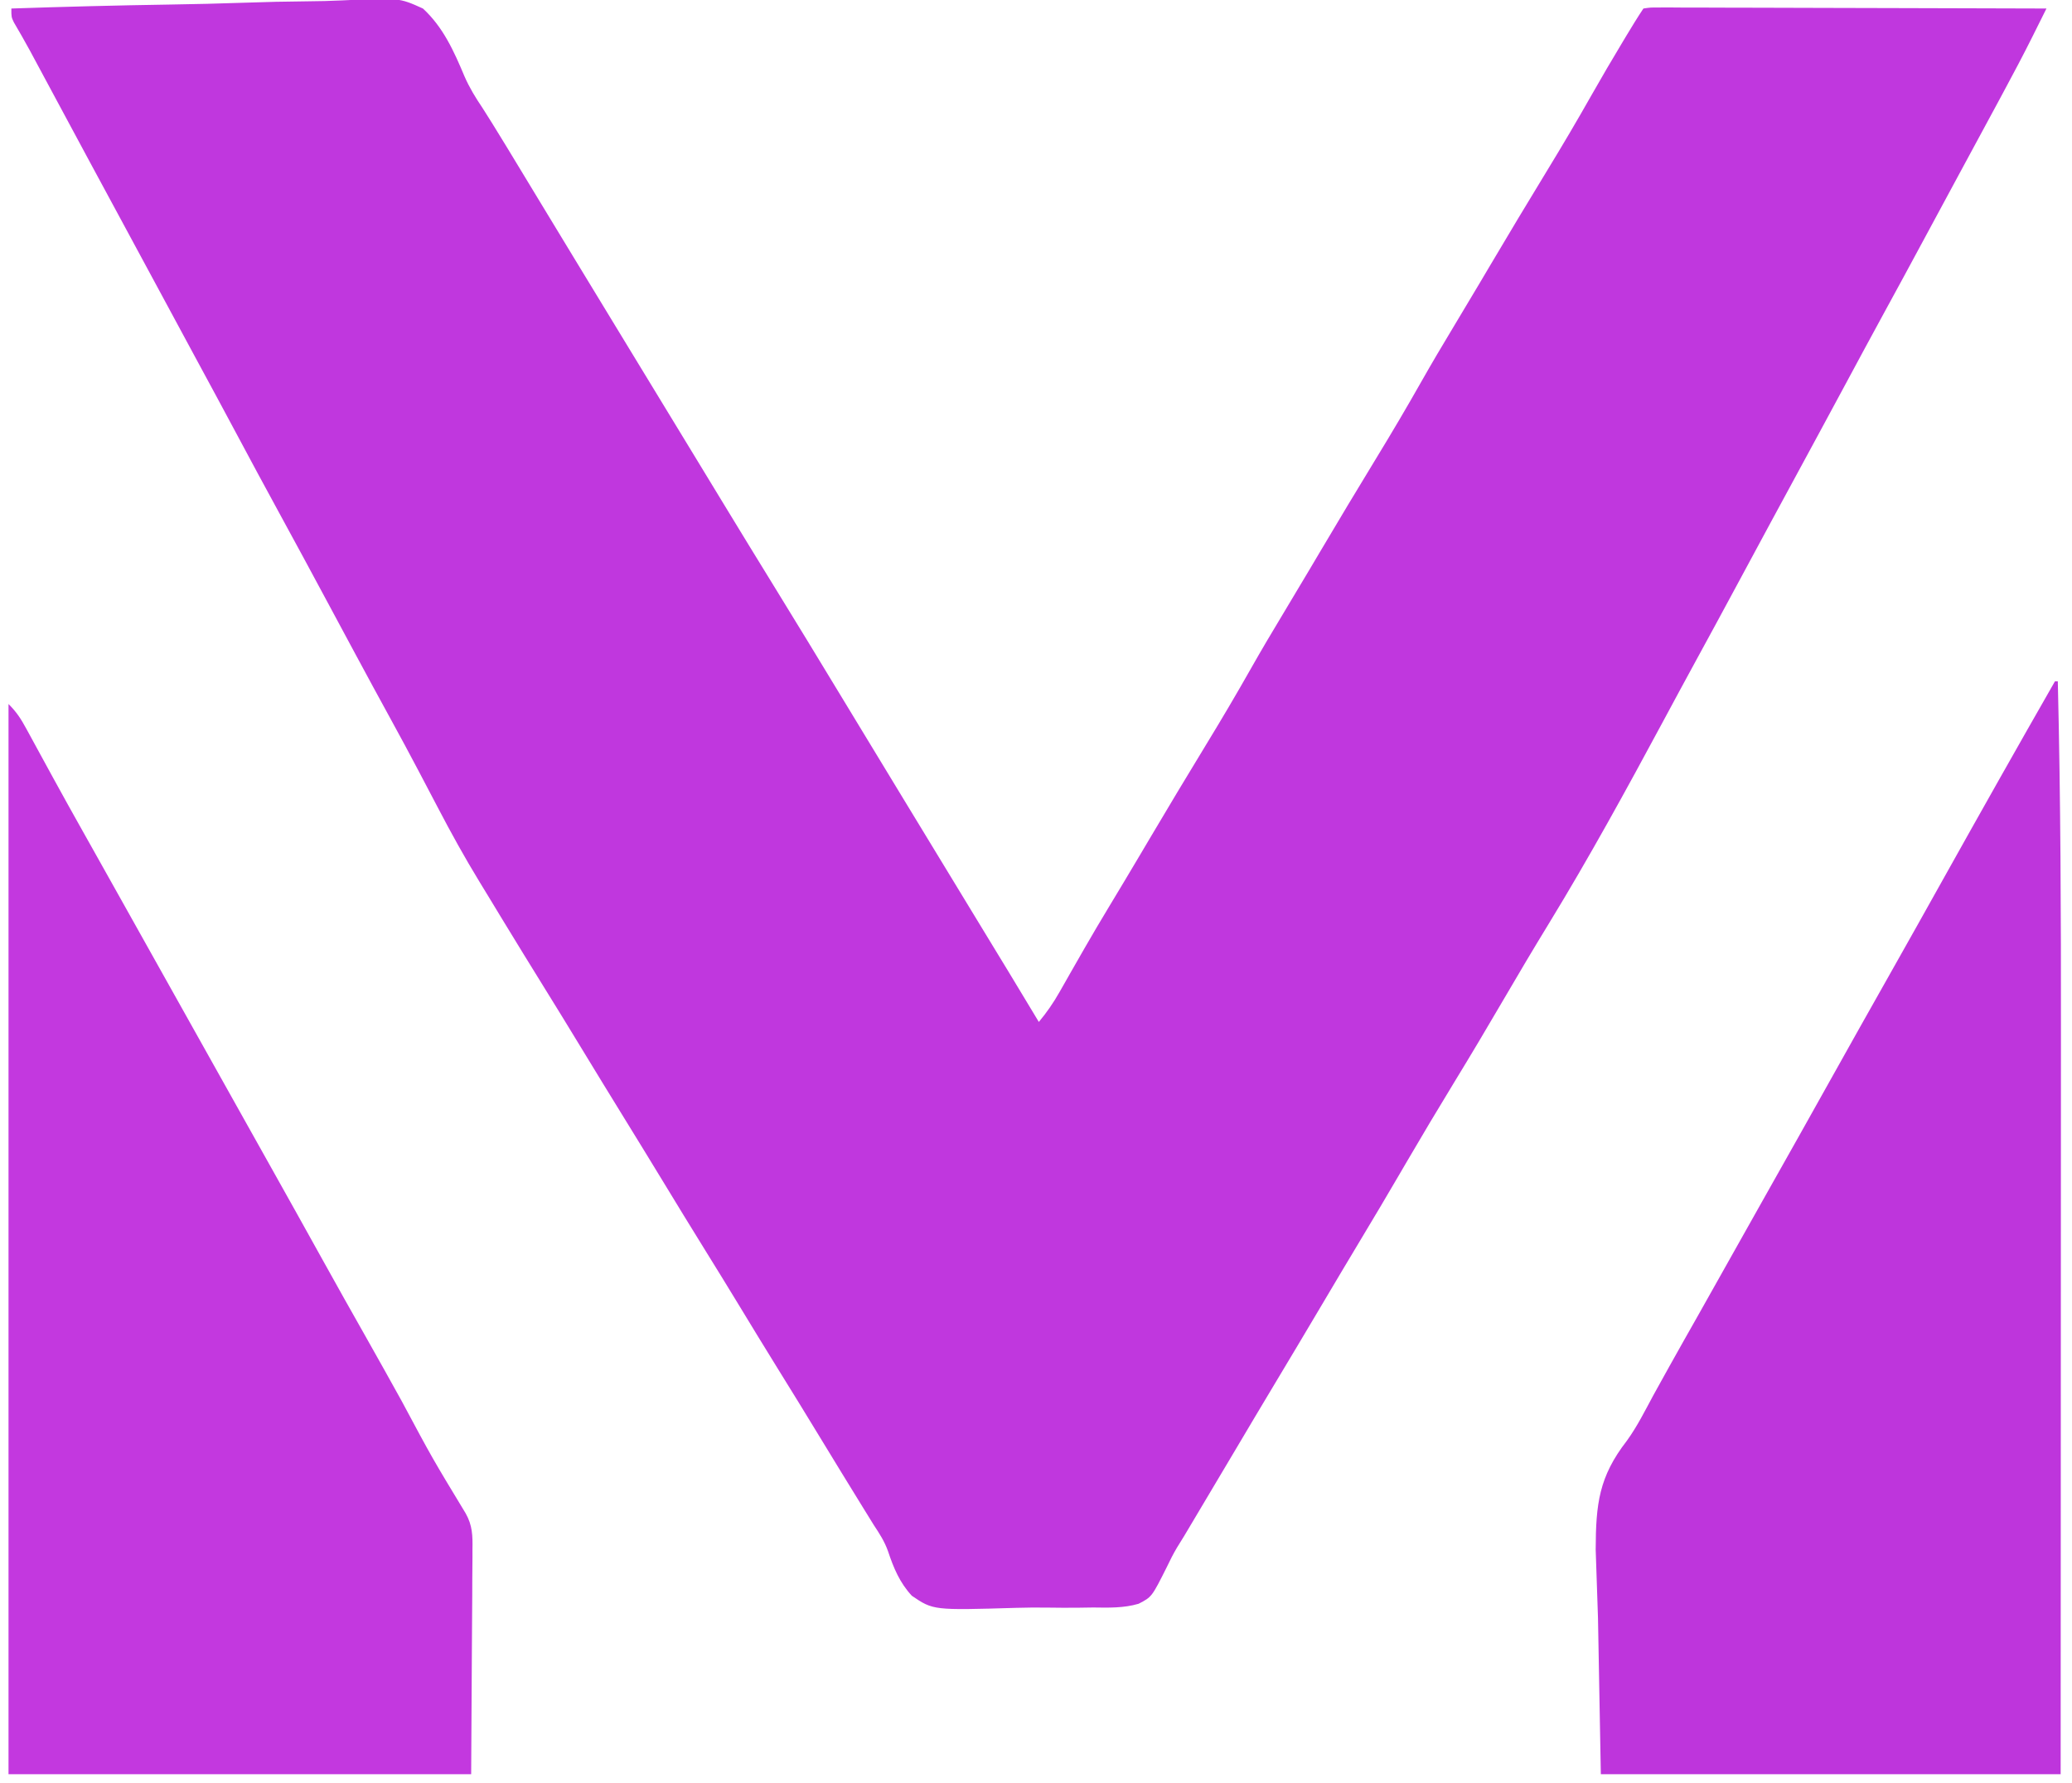 <?xml version="1.0" encoding="UTF-8"?>
<svg version="1.1" xmlns="http://www.w3.org/2000/svg" width="730" height="628">
<path d="M0 0 C18.627 -0.633 37.252 -1.108 55.888 -1.399 C64.543 -1.538 73.191 -1.727 81.842 -2.037 C89.39 -2.307 96.933 -2.48 104.485 -2.54 C108.481 -2.575 112.463 -2.656 116.455 -2.855 C136.568 -3.816 136.568 -3.816 145 0 C152.117 6.528 155.954 15.082 159.638 23.871 C161.367 27.843 163.519 31.359 165.938 34.938 C166.72 36.168 167.499 37.401 168.273 38.637 C168.693 39.305 169.113 39.973 169.546 40.662 C172.761 45.832 175.907 51.044 179.062 56.25 C179.424 56.847 179.786 57.444 180.159 58.059 C182.023 61.134 183.886 64.209 185.749 67.285 C189.034 72.708 192.326 78.129 195.617 83.549 C196.687 85.312 197.757 87.075 198.828 88.838 C204.977 98.965 211.136 109.086 217.298 119.206 C220.2 123.97 223.1 128.735 226 133.5 C227.167 135.417 228.333 137.333 229.5 139.25 C236.5 150.75 236.5 150.75 238.25 153.624 C239.418 155.543 240.586 157.463 241.754 159.382 C244.648 164.135 247.54 168.889 250.43 173.645 C256.527 183.678 262.651 193.693 268.812 203.688 C276.553 216.246 284.214 228.851 291.859 241.468 C295.049 246.732 298.244 251.992 301.439 257.253 C303.206 260.162 304.972 263.071 306.738 265.98 C307.088 266.557 307.438 267.133 307.799 267.727 C309.954 271.278 312.11 274.828 314.264 278.378 C324.752 295.657 335.254 312.926 345.77 330.188 C346.394 331.213 347.018 332.238 347.661 333.294 C348.843 335.234 350.025 337.174 351.208 339.115 C354.83 345.062 358.425 351.025 362 357 C364.783 353.658 367.104 350.308 369.25 346.527 C370.153 344.947 370.153 344.947 371.073 343.335 C371.709 342.214 372.345 341.093 373 339.938 C374.357 337.562 375.717 335.189 377.078 332.816 C377.416 332.226 377.754 331.636 378.103 331.029 C380.927 326.108 383.817 321.231 386.75 316.375 C390.314 310.475 393.859 304.564 397.371 298.633 C397.759 297.977 398.148 297.322 398.548 296.646 C399.352 295.288 400.157 293.929 400.961 292.571 C407.552 281.442 414.198 270.352 420.938 259.312 C426.361 250.428 431.645 241.482 436.771 232.422 C440.422 225.978 444.192 219.614 448.02 213.273 C451.163 208.066 454.284 202.847 457.383 197.613 C457.964 196.632 457.964 196.632 458.557 195.63 C459.359 194.276 460.162 192.921 460.964 191.566 C467.553 180.439 474.199 169.35 480.938 158.312 C486.361 149.428 491.645 140.482 496.771 131.422 C500.422 124.978 504.192 118.614 508.02 112.273 C511.163 107.066 514.284 101.847 517.383 96.613 C517.77 95.959 518.158 95.305 518.557 94.63 C519.359 93.276 520.162 91.921 520.964 90.566 C527.553 79.439 534.199 68.35 540.938 57.312 C546.348 48.449 551.623 39.526 556.734 30.486 C560.276 24.229 563.921 18.039 567.625 11.875 C568.135 11.027 568.644 10.179 569.169 9.305 C571.064 6.163 572.964 3.054 575 0 C577.464 -0.369 577.464 -0.369 580.631 -0.361 C581.829 -0.365 583.026 -0.369 584.26 -0.373 C585.594 -0.363 586.928 -0.352 588.262 -0.341 C589.661 -0.34 591.061 -0.34 592.46 -0.342 C596.266 -0.343 600.071 -0.325 603.877 -0.304 C607.851 -0.285 611.826 -0.284 615.8 -0.28 C623.33 -0.271 630.859 -0.246 638.388 -0.216 C646.959 -0.183 655.53 -0.166 664.1 -0.151 C681.734 -0.12 699.367 -0.067 717 0 C715.743 2.525 714.484 5.049 713.225 7.572 C712.874 8.278 712.523 8.984 712.161 9.711 C708.834 16.375 705.349 22.945 701.812 29.5 C701.161 30.712 700.509 31.924 699.858 33.136 C695.206 41.786 690.531 50.424 685.847 59.056 C681.861 66.404 677.896 73.763 673.938 81.125 C669.168 89.993 664.367 98.842 659.537 107.677 C655.085 115.827 650.682 124.004 646.283 132.183 C639.682 144.457 633.039 156.708 626.396 168.959 C624.784 171.931 623.173 174.903 621.562 177.875 C621.029 178.859 620.496 179.842 619.947 180.855 C615.931 188.271 611.932 195.697 607.938 203.125 C603.169 211.991 598.369 220.839 593.539 229.672 C589.664 236.766 585.828 243.88 582 251 C569.055 275.061 555.97 298.96 541.725 322.281 C536.217 331.298 530.819 340.371 525.5 349.5 C519.928 359.06 514.267 368.557 508.5 378 C502.631 387.611 496.866 397.275 491.188 407 C490.828 407.615 490.469 408.231 490.099 408.865 C489.742 409.475 489.386 410.085 489.019 410.714 C484.641 418.211 480.219 425.679 475.737 433.115 C470.955 441.055 466.228 449.028 461.5 457 C455.903 466.437 450.293 475.865 444.637 485.266 C440.316 492.455 436.036 499.668 431.757 506.881 C419.735 527.147 419.735 527.147 414.438 536 C414.022 536.696 413.607 537.392 413.18 538.109 C412.353 539.489 411.507 540.857 410.643 542.214 C409.34 544.424 408.242 546.577 407.153 548.89 C401.808 559.555 401.808 559.555 397.136 561.959 C391.918 563.495 386.556 563.346 381.164 563.266 C379.436 563.287 377.708 563.312 375.98 563.341 C372.368 563.382 368.763 563.364 365.152 563.306 C361.465 563.251 357.794 563.278 354.108 563.388 C324.791 564.258 324.791 564.258 317.245 559.127 C313.005 554.547 310.82 549.343 308.877 543.476 C307.639 539.981 305.867 537.257 303.82 534.168 C302.903 532.682 302.903 532.682 301.968 531.167 C301.36 530.184 300.752 529.2 300.125 528.188 C294.993 519.871 289.885 511.541 284.812 503.188 C279.882 495.069 274.904 486.982 269.894 478.913 C265.295 471.497 260.759 464.044 256.23 456.586 C252.352 450.204 248.439 443.845 244.5 437.5 C239.435 429.34 234.427 421.146 229.441 412.938 C224.987 405.609 220.5 398.301 216 391 C210.912 382.745 205.846 374.476 200.812 366.188 C196.409 358.937 191.974 351.707 187.5 344.5 C182.884 337.062 178.302 329.603 173.75 322.125 C173.208 321.235 172.666 320.345 172.107 319.428 C171.007 317.617 169.908 315.804 168.811 313.991 C167.509 311.84 166.2 309.694 164.886 307.55 C159.706 299.059 154.918 290.413 150.315 281.597 C148.364 277.86 146.398 274.132 144.434 270.402 C144.048 269.67 143.663 268.937 143.265 268.182 C140.146 262.259 136.97 256.369 133.75 250.5 C129.509 242.767 125.303 235.017 121.125 227.25 C120.541 226.164 119.957 225.079 119.355 223.96 C116.972 219.53 114.591 215.099 112.209 210.668 C106.189 199.471 100.164 188.278 94.062 177.125 C89.191 168.219 84.387 159.278 79.6 150.326 C74.71 141.181 69.789 132.053 64.844 122.938 C60.882 115.633 56.937 108.319 53 101 C48.513 92.66 44.014 84.326 39.5 76 C31.681 61.578 23.909 47.13 16.14 32.681 C15.187 30.909 14.234 29.137 13.281 27.365 C12.089 25.148 10.897 22.931 9.705 20.713 C9.162 19.703 8.618 18.693 8.059 17.652 C7.544 16.694 7.03 15.736 6.5 14.75 C4.68 11.413 2.789 8.121 0.867 4.842 C0 3 0 3 0 0 Z " fill="#C037DE" transform="translate(4,3)"/>
<path d="M0 0 C0.33 0 0.66 0 1 0 C1.999 41.222 2.138 82.422 2.104 123.654 C2.096 132.741 2.095 141.828 2.094 150.916 C2.092 167.108 2.085 183.3 2.075 199.492 C2.066 215.177 2.059 230.863 2.055 246.548 C2.055 247.532 2.054 248.516 2.054 249.531 C2.052 257.234 2.05 264.937 2.048 272.641 C2.039 310.094 2.019 347.547 2 385 C-51.46 385 -104.92 385 -160 385 C-160.33 366.85 -160.66 348.7 -161 330 C-161.268 322.039 -161.536 314.077 -161.812 305.875 C-161.754 289.805 -160.698 280.248 -150.831 267.53 C-147.223 262.545 -144.476 257.033 -141.562 251.625 C-140.287 249.316 -139.009 247.009 -137.727 244.703 C-137.102 243.577 -136.477 242.451 -135.833 241.291 C-132.532 235.365 -129.188 229.464 -125.844 223.563 C-121.874 216.554 -117.931 209.531 -114 202.5 C-109.52 194.489 -105.022 186.488 -100.5 178.5 C-93.626 166.356 -86.811 154.179 -80 142 C-72.658 128.871 -65.302 115.75 -57.892 102.659 C-51.557 91.461 -45.28 80.23 -39 69 C-26.104 45.94 -13.134 22.925 0 0 Z " fill="#BE35DC" transform="translate(724,240)"/>
<path d="M0 0 C2.889 2.889 4.368 5.203 6.301 8.758 C6.613 9.329 6.926 9.9 7.248 10.489 C7.922 11.721 8.594 12.955 9.263 14.189 C10.69 16.821 12.128 19.447 13.566 22.073 C14.303 23.42 15.04 24.768 15.777 26.116 C19.184 32.351 22.646 38.555 26.125 44.75 C26.694 45.764 27.263 46.778 27.849 47.823 C28.993 49.862 30.137 51.901 31.282 53.939 C34.192 59.124 37.096 64.312 40 69.5 C41.167 71.583 42.333 73.667 43.5 75.75 C55.167 96.583 66.833 117.417 78.5 138.25 C79.077 139.281 79.655 140.312 80.25 141.375 C81.417 143.459 82.585 145.544 83.752 147.629 C86.655 152.814 89.559 157.997 92.465 163.18 C98.521 173.982 104.556 184.795 110.562 195.625 C115.693 204.875 120.869 214.097 126.086 223.297 C130.265 230.676 134.389 238.084 138.5 245.5 C149.26 265.612 149.26 265.612 161.06 285.1 C163.477 289.358 163.541 293.062 163.454 297.873 C163.455 298.746 163.455 299.619 163.456 300.519 C163.453 303.324 163.422 306.128 163.391 308.934 C163.385 310.674 163.381 312.414 163.378 314.154 C163.358 320.582 163.302 327.01 163.25 333.438 C163.167 347.813 163.085 362.189 163 377 C109.21 377 55.42 377 0 377 C0 252.59 0 128.18 0 0 Z " fill="#C338DF" transform="translate(3,248)"/>
</svg>
